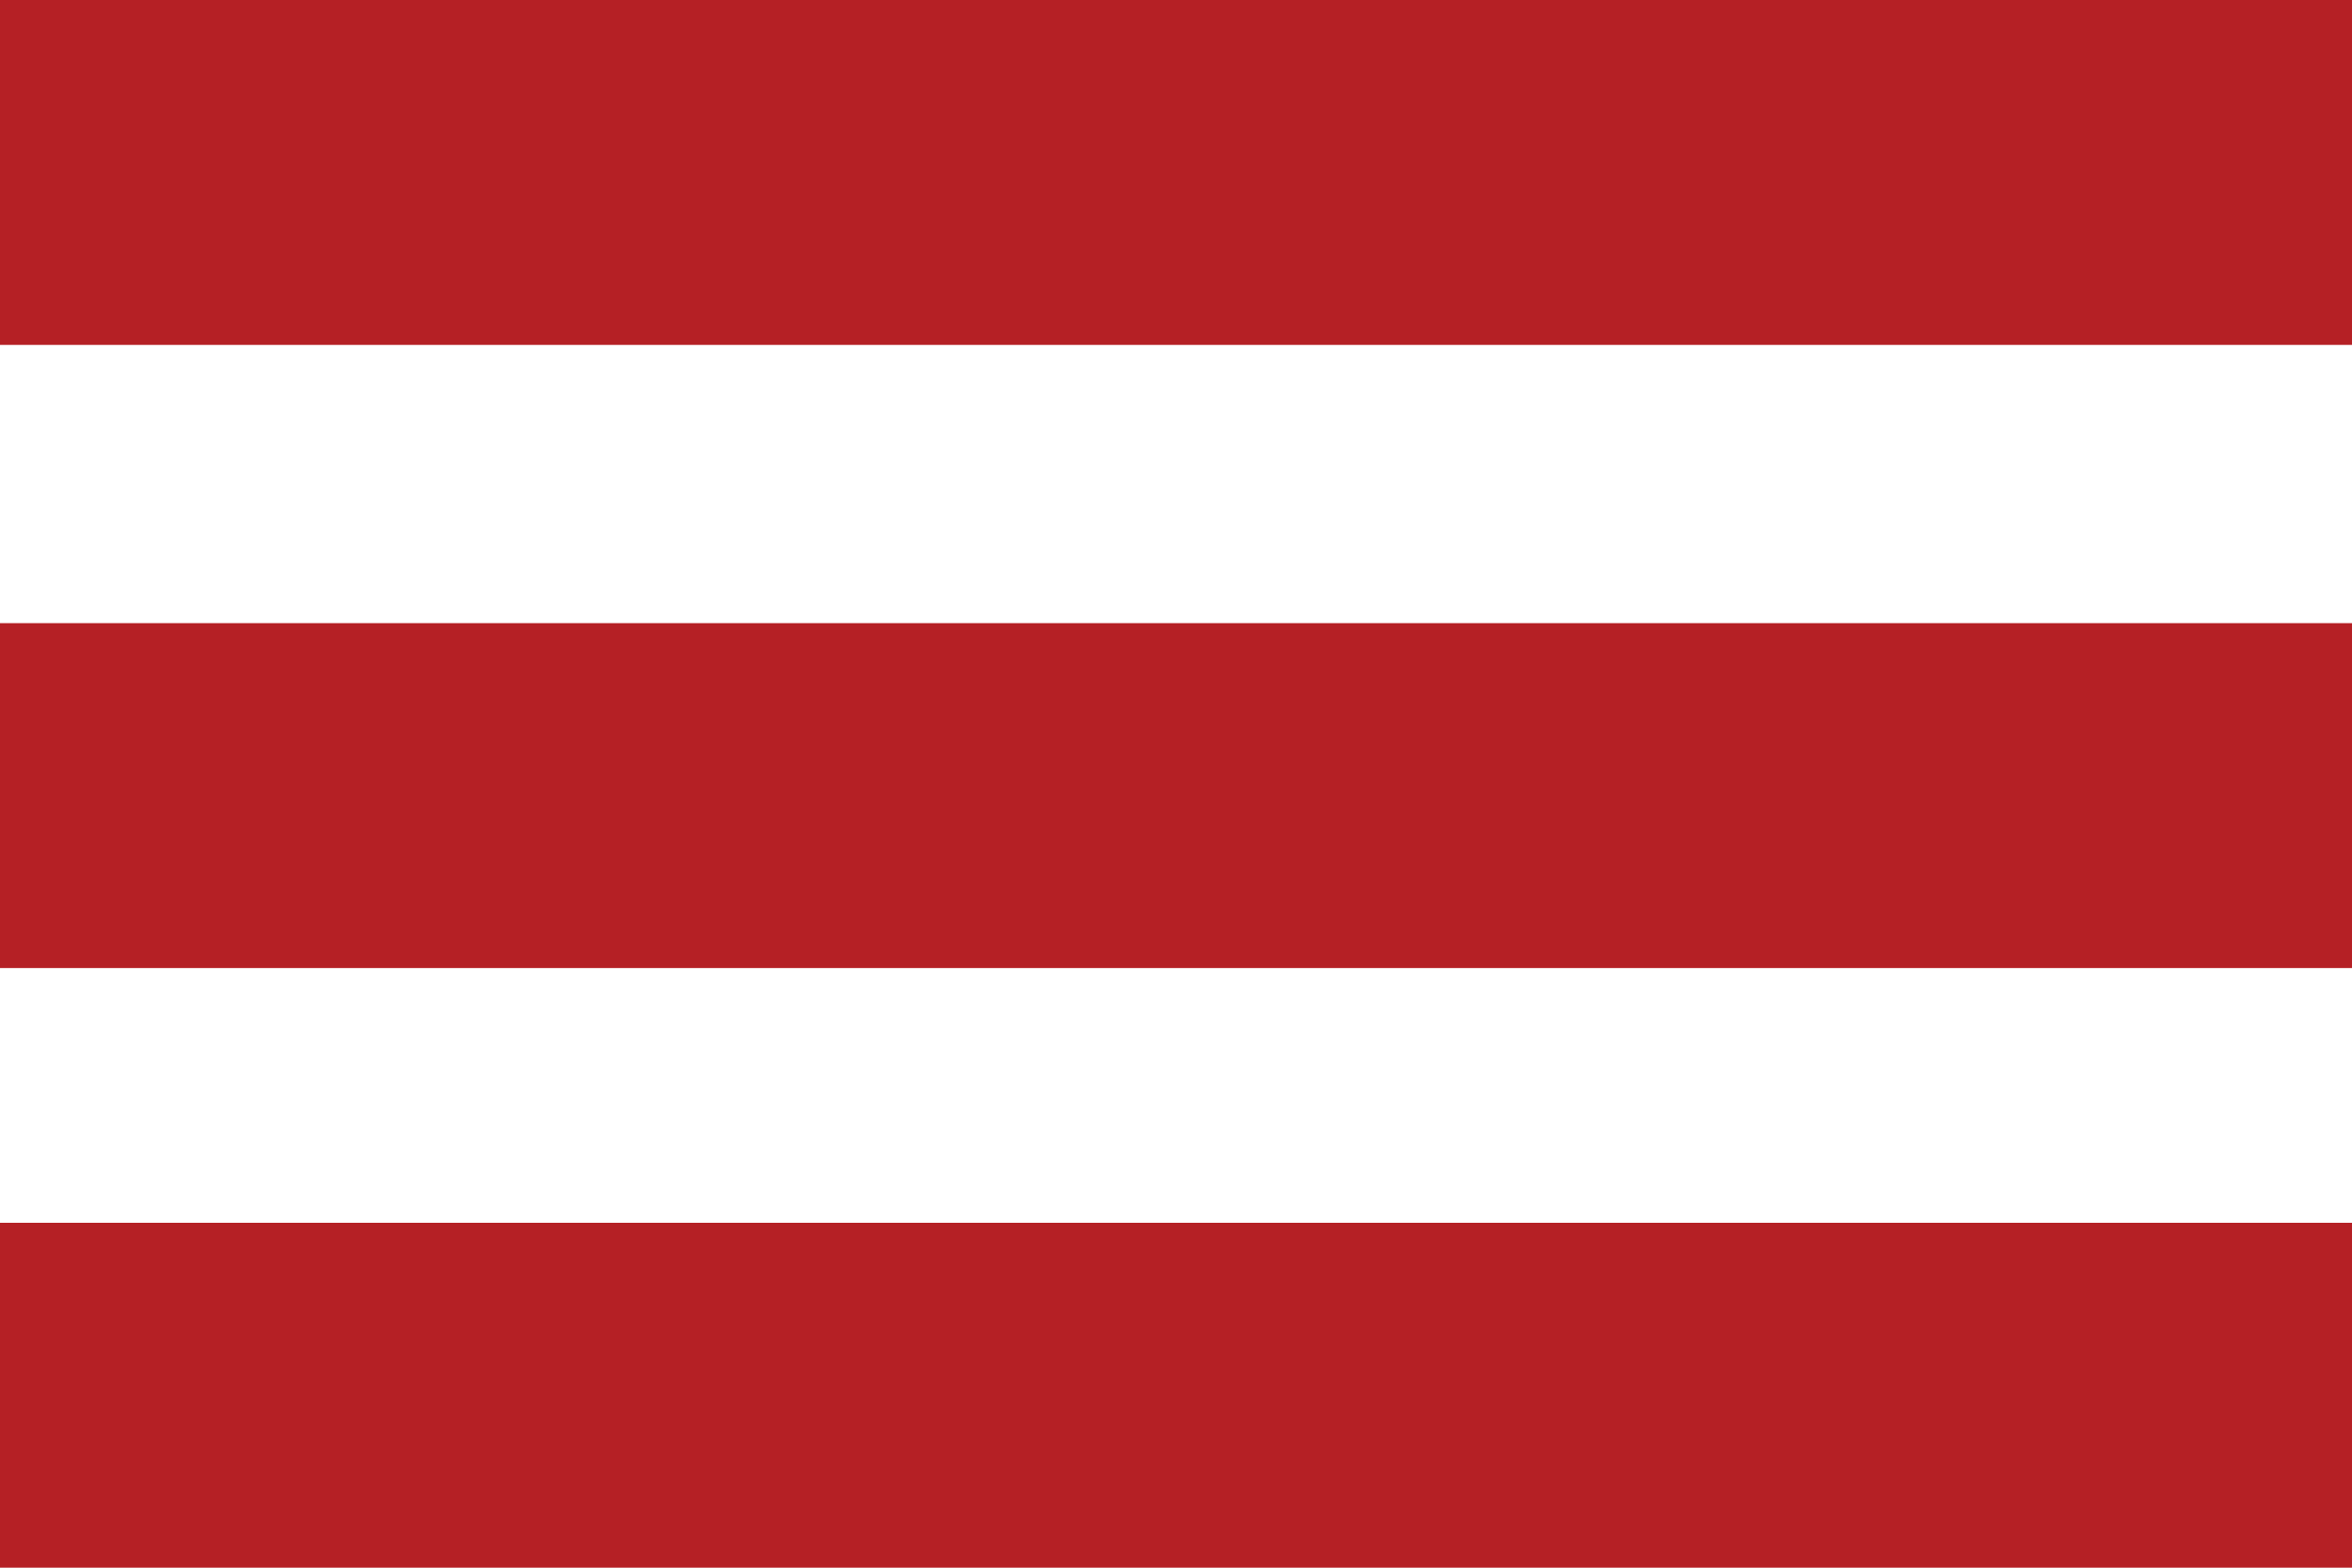 <?xml version="1.0" encoding="utf-8"?>
<!-- Generator: Adobe Illustrator 18.1.0, SVG Export Plug-In . SVG Version: 6.00 Build 0)  -->
<svg version="1.1" id="Layer_1" xmlns="http://www.w3.org/2000/svg" xmlns:xlink="http://www.w3.org/1999/xlink" x="0px" y="0px"
	 viewBox="0 0 60 40" enable-background="new 0 0 60 40" xml:space="preserve">
<g>
	<rect fill="#B52025" width="60" height="8.8"/>
	<rect y="15.9" fill="#B52025" width="60" height="8.8"/>
	<rect y="31.2" fill="#B52025" width="60" height="8.8"/>
</g>
</svg>
